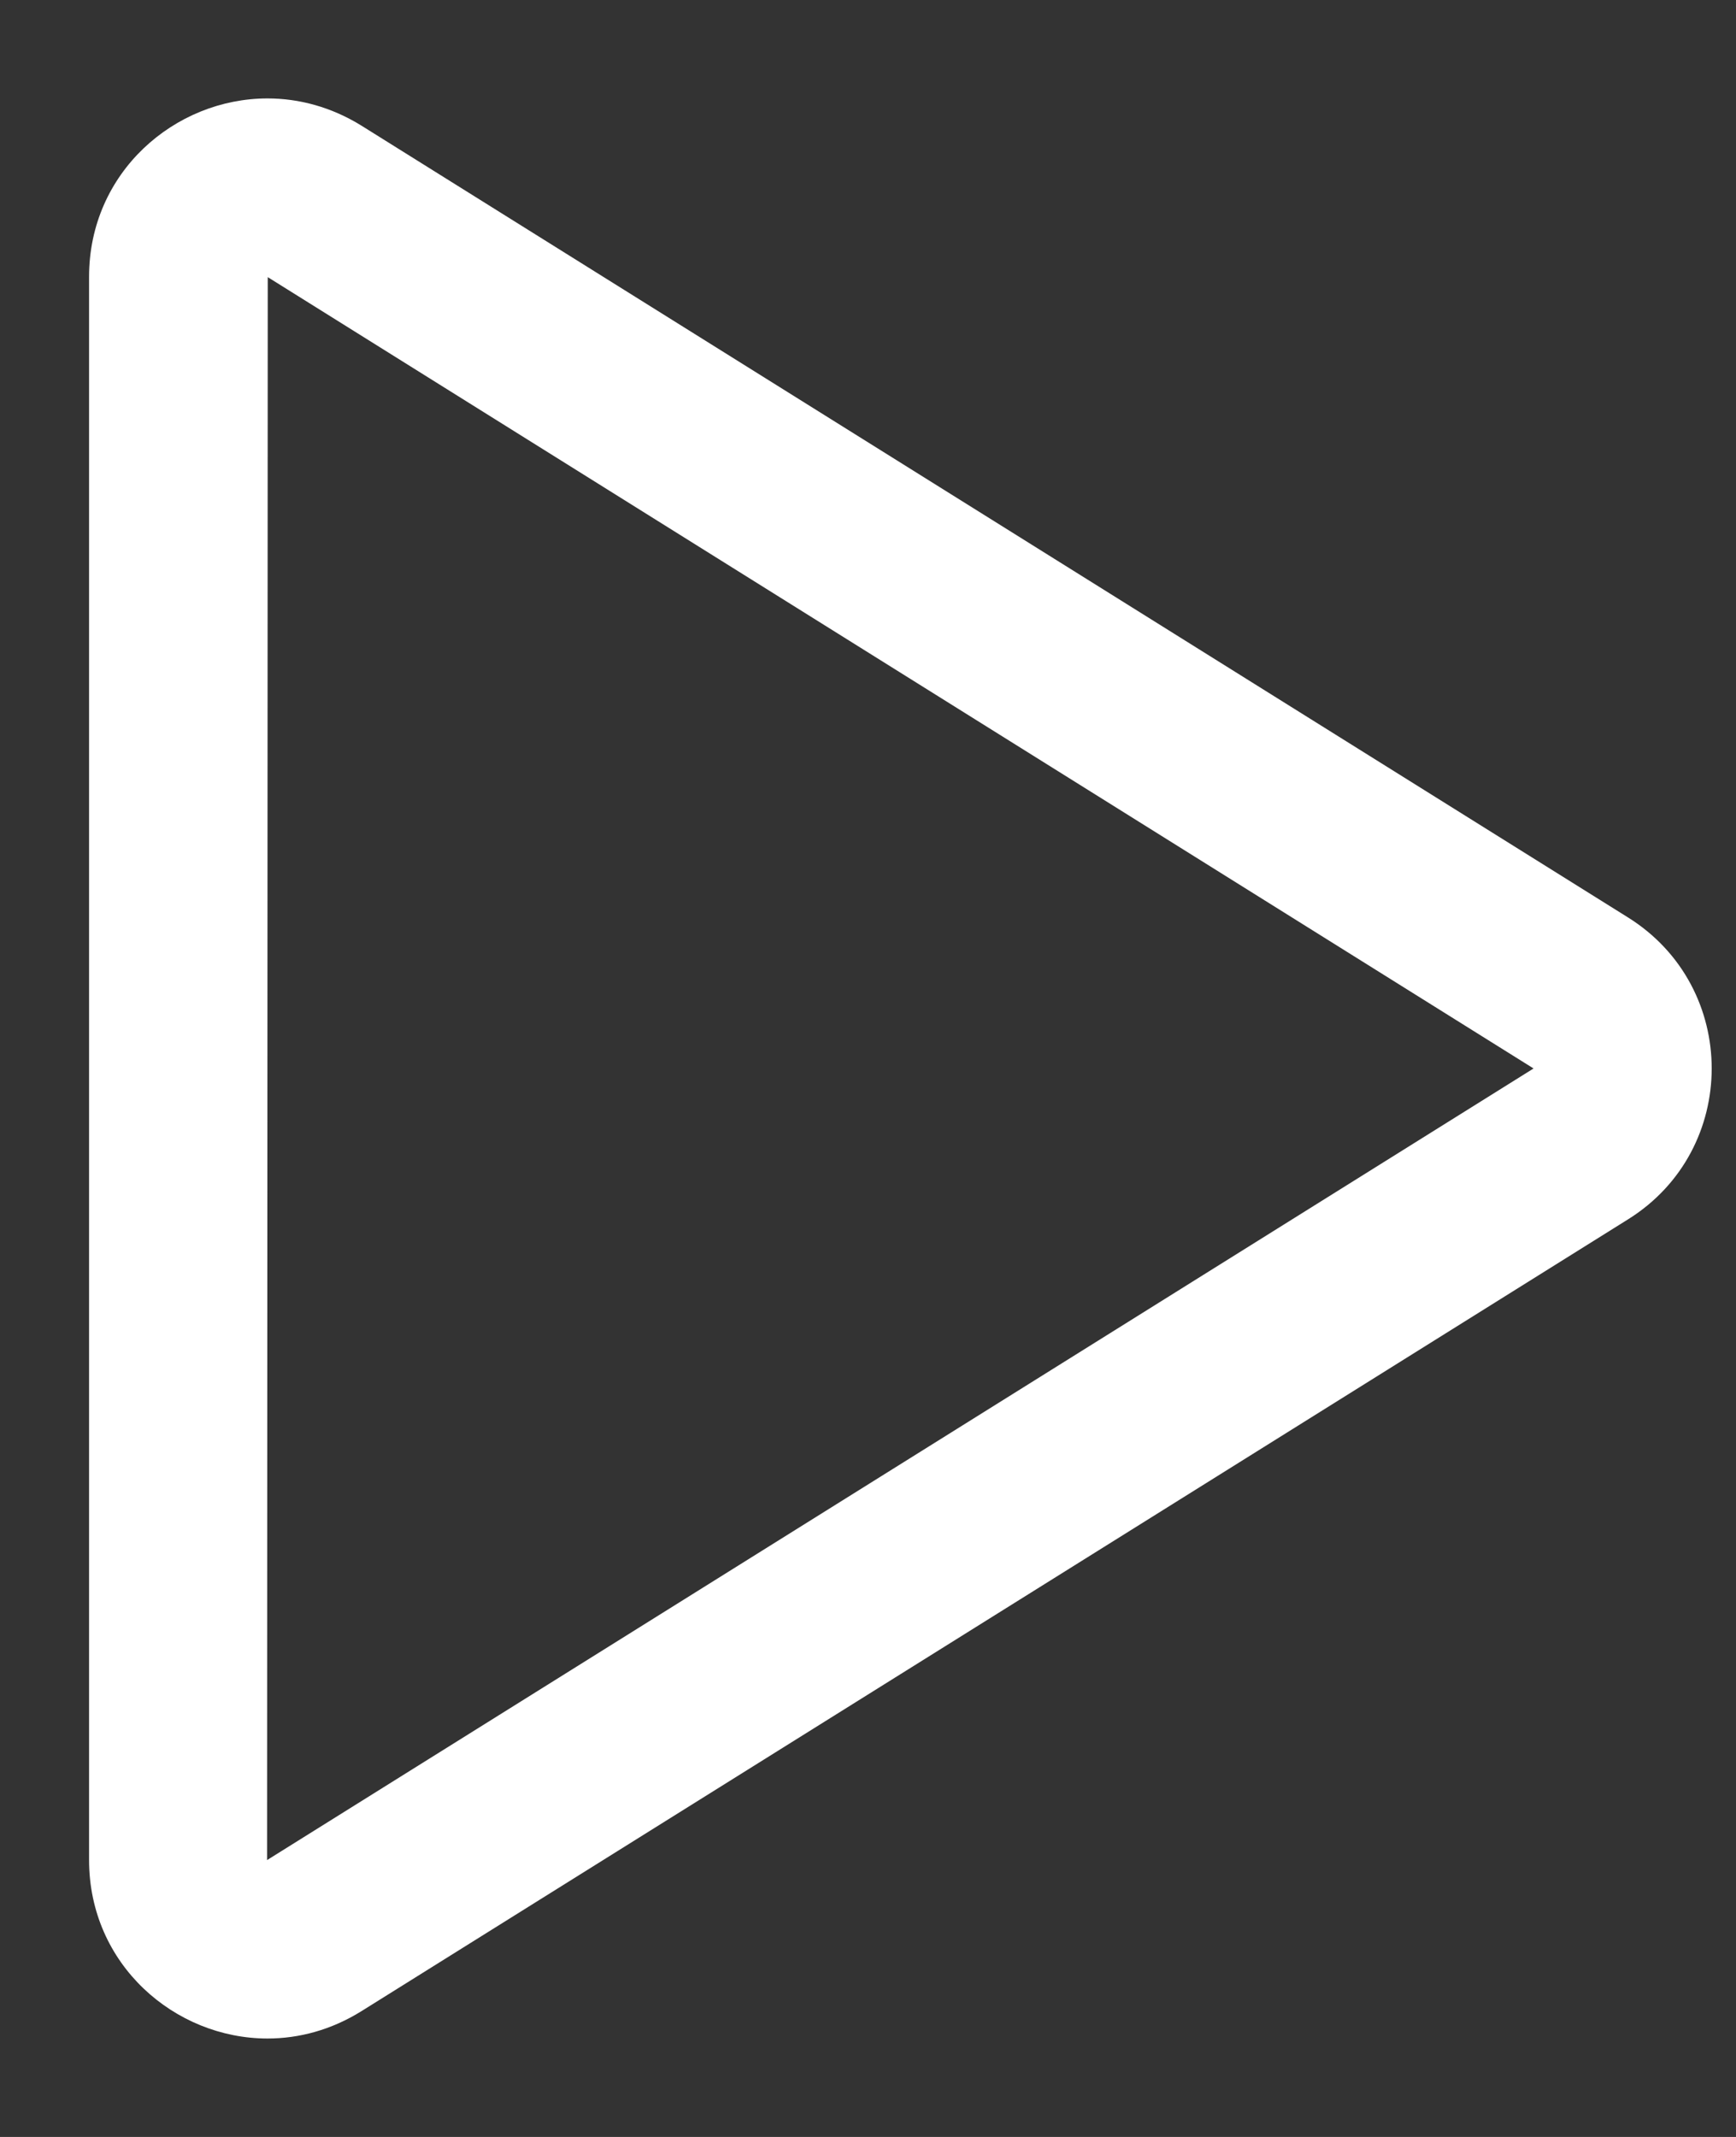 <svg width="13" height="16" viewBox="0 0 13 16" fill="none" xmlns="http://www.w3.org/2000/svg">
<rect x="0" y="0" width="13" height="16" fill="#333333" stroke="none"/>
<path d="M12.191 6.869L2.707 0.941C2.481 0.801 2.239 0.737 2.003 0.737C1.308 0.737 0.667 1.291 0.667 2.072V13.927C0.667 14.709 1.309 15.263 2.003 15.263C2.239 15.263 2.481 15.199 2.707 15.058L12.191 9.13C13.027 8.609 13.027 7.391 12.191 6.869ZM2 13.927L2.005 2.075L11.484 8L2 13.927Z" fill="white"/>
</svg>

